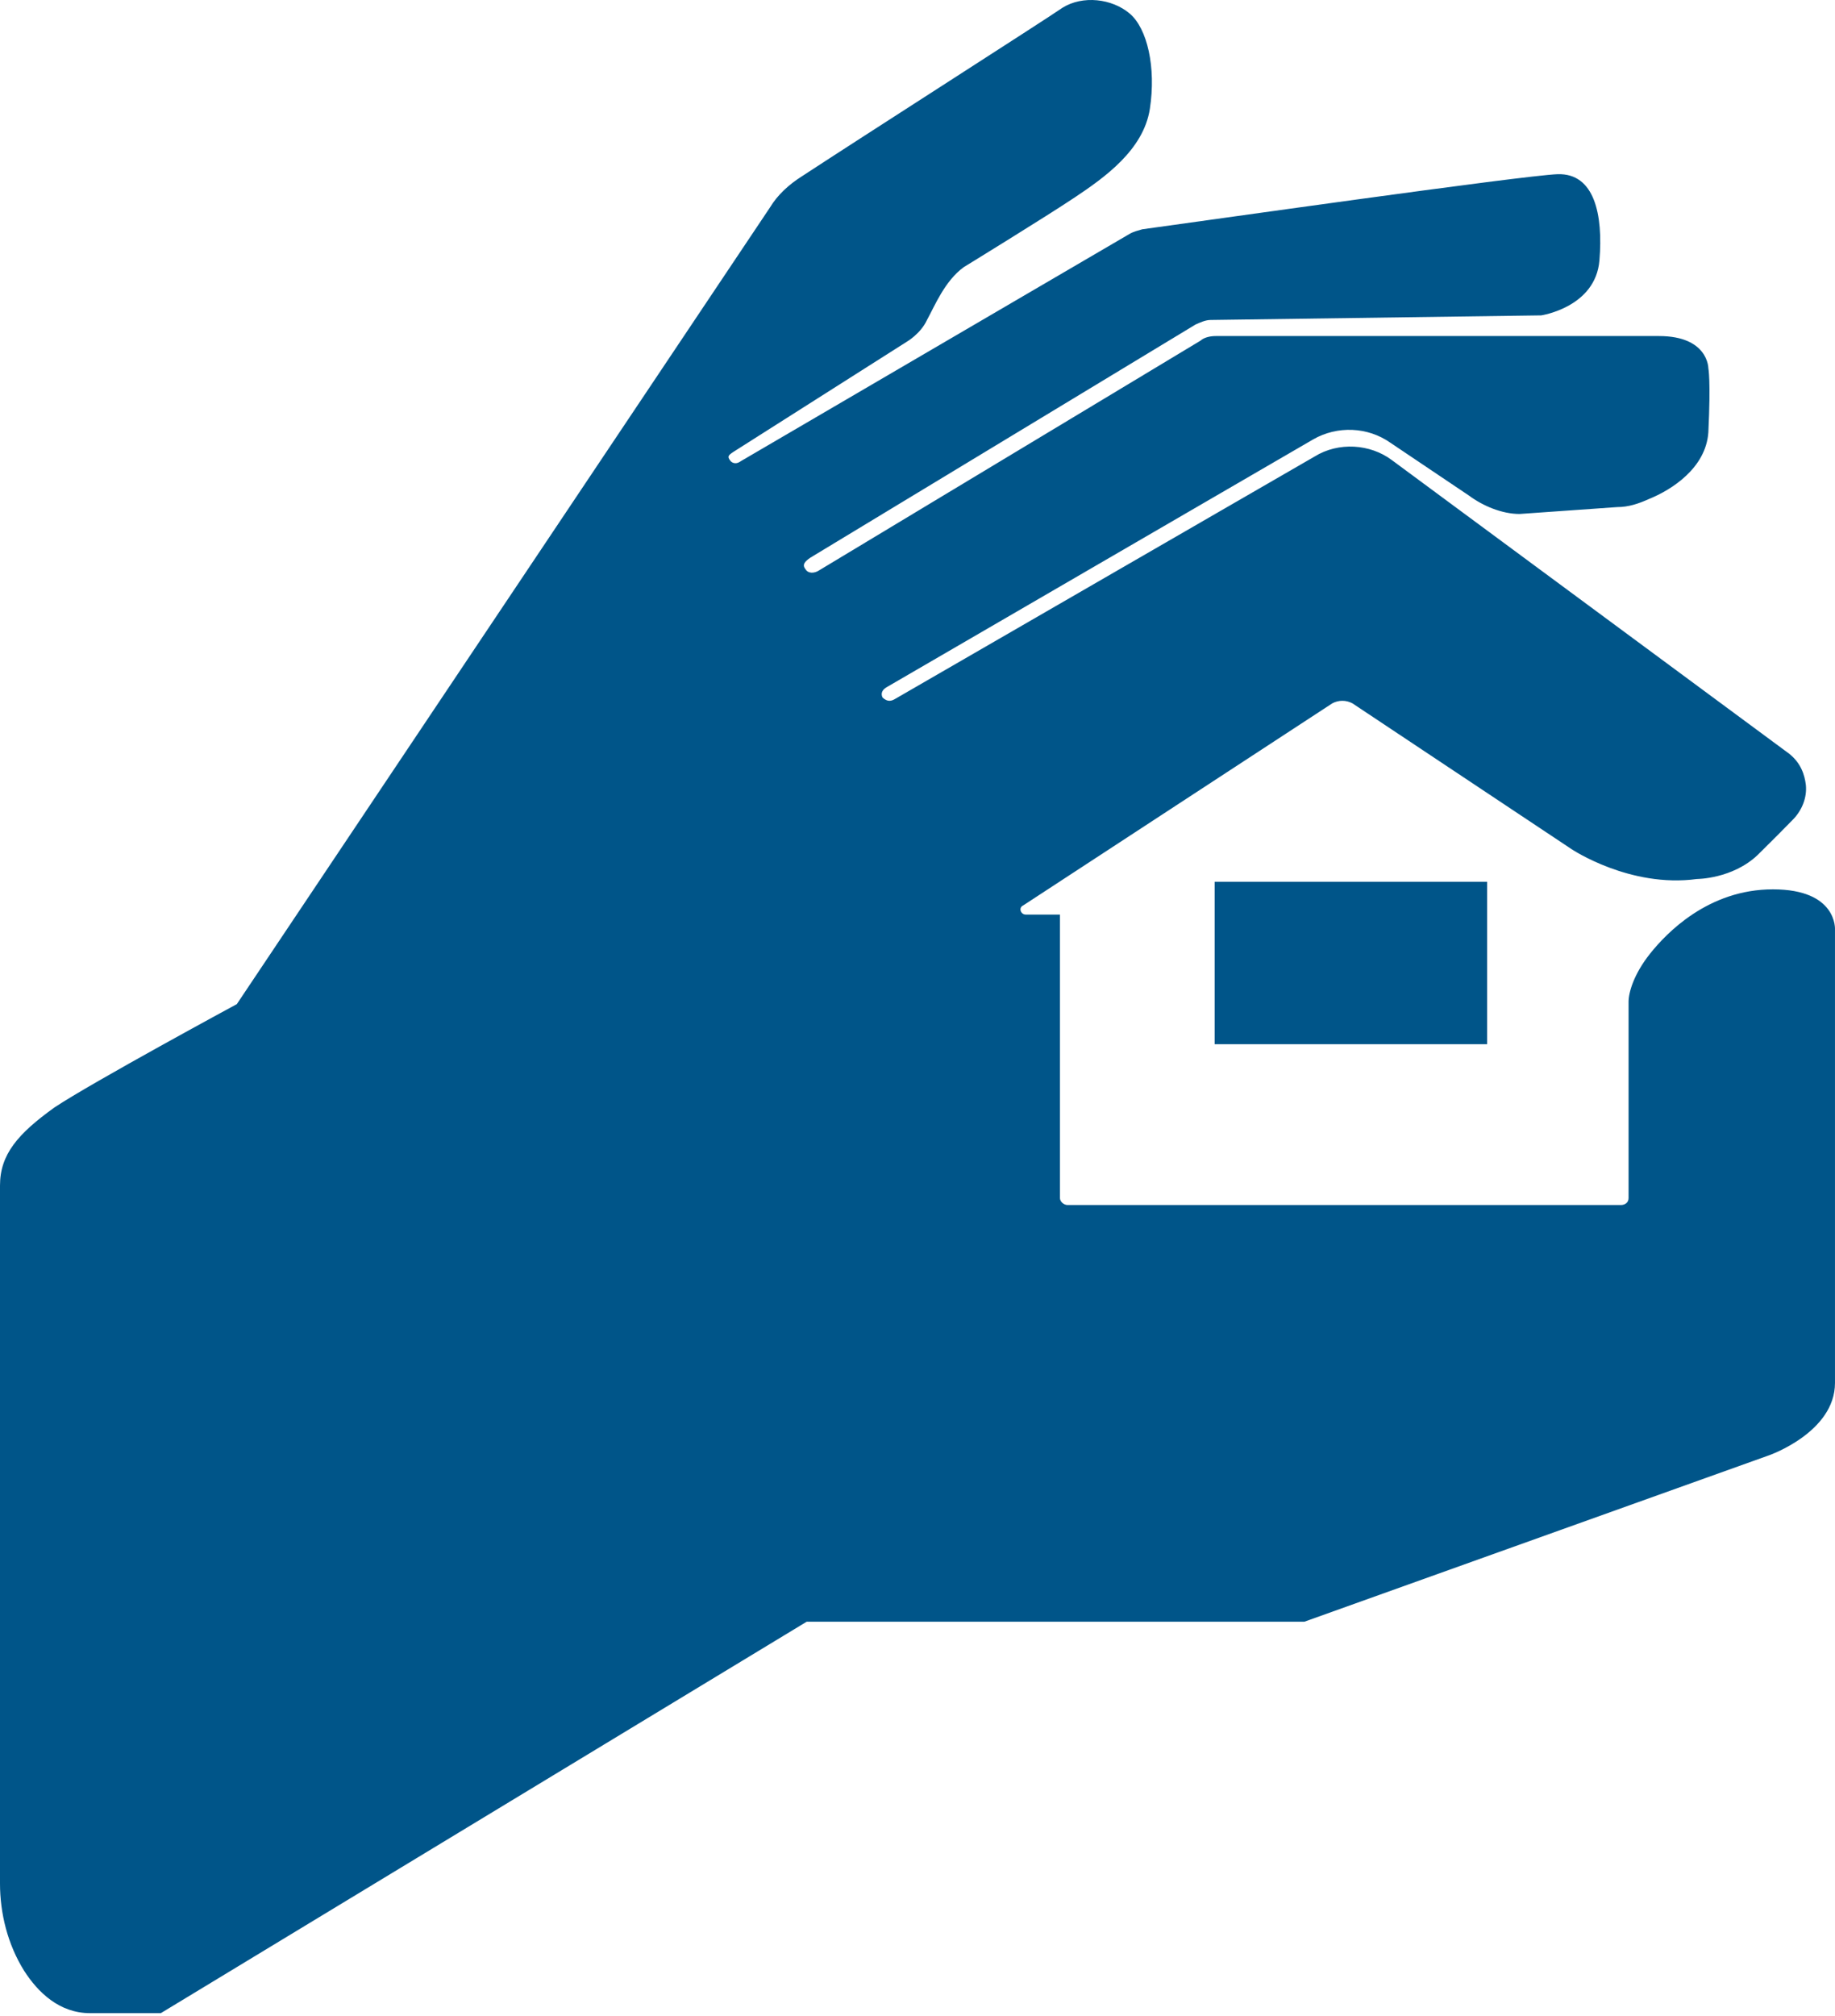 <svg width="633" height="695" viewBox="0 0 633 695" fill="none" xmlns="http://www.w3.org/2000/svg">
<path d="M0 408.713V649.331C0 659.62 2.621 670.305 8.3 679.408C13.105 686.927 20.532 694.05 31.016 694.05H55.48L278.273 559.099H449.955L610.279 501.715C610.279 501.715 632.995 493.8 632.995 476.782C632.995 460.556 632.995 320.46 632.995 320.46C632.995 320.46 633.869 306.609 611.59 306.609C589.31 306.609 574.894 321.647 569.215 328.771C563.536 335.894 561.789 342.226 561.789 345.392V413.066C561.789 414.649 560.478 415.441 559.168 415.441H368.264C366.954 415.441 365.643 414.253 365.643 413.066V315.315H353.848C352.101 315.315 351.227 312.941 352.975 312.149L459.566 242.497C461.75 241.309 464.371 241.309 466.556 242.497L542.131 292.757C542.131 292.757 562.226 306.213 585.379 303.047C585.379 303.047 597.611 303.047 606.348 294.736C611.153 289.987 615.521 285.634 618.579 282.468C621.637 279.302 623.385 274.948 622.948 270.595C622.511 267.033 621.2 263.076 617.269 259.91L480.098 158.597C472.672 153.056 461.75 152.265 453.45 157.41L308.853 240.914C307.542 241.705 306.232 242.101 304.484 240.518C304.484 240.518 303.174 238.539 305.795 236.956L453.013 151.473C461.313 146.724 471.798 147.12 479.661 152.661L506.746 170.865C511.551 174.427 518.104 177.197 524.22 177.197L557.857 174.823C561.789 174.823 565.284 173.636 568.778 172.053C576.642 168.887 588.437 161.367 589.31 149.099C590.184 130.894 589.31 126.937 589.31 126.937C589.31 126.937 589.31 115.856 572.273 115.856H419.376C417.628 115.856 415.444 116.251 414.134 117.439L282.642 196.589C280.894 197.777 278.71 197.777 277.836 196.194C276.526 194.611 277.836 193.423 279.584 192.236L412.386 111.898C414.134 111.107 415.881 110.315 417.628 110.315L531.646 108.732C531.646 108.732 550.431 105.962 551.741 89.736C553.052 73.906 549.994 59.659 537.325 60.055C525.53 60.45 411.513 76.676 394.039 79.051C392.728 79.447 390.981 79.842 389.67 80.634L255.557 158.993C253.373 160.576 252.062 158.993 252.062 158.993C250.752 157.41 251.189 157.014 252.936 155.827L312.784 117.834C312.784 117.834 317.59 115.064 319.774 110.315C322.395 105.566 325.89 96.86 332.443 92.111C332.443 92.111 360.838 74.697 370.886 67.97C380.933 61.242 394.475 51.744 396.66 37.497C398.844 23.25 395.786 9.794 389.67 4.649C383.554 -0.496 373.507 -1.683 366.517 2.67C360.838 6.628 297.058 47.391 276.526 60.846C272.157 63.616 268.226 67.178 265.605 71.531L81.691 346.184C81.691 346.184 31.89 373.095 18.785 381.802C6.116 390.904 0 398.027 0 408.713Z" fill="#005589"/>
<path d="M513 304H419V360H513V304Z" fill="#005589"/>
</svg>
